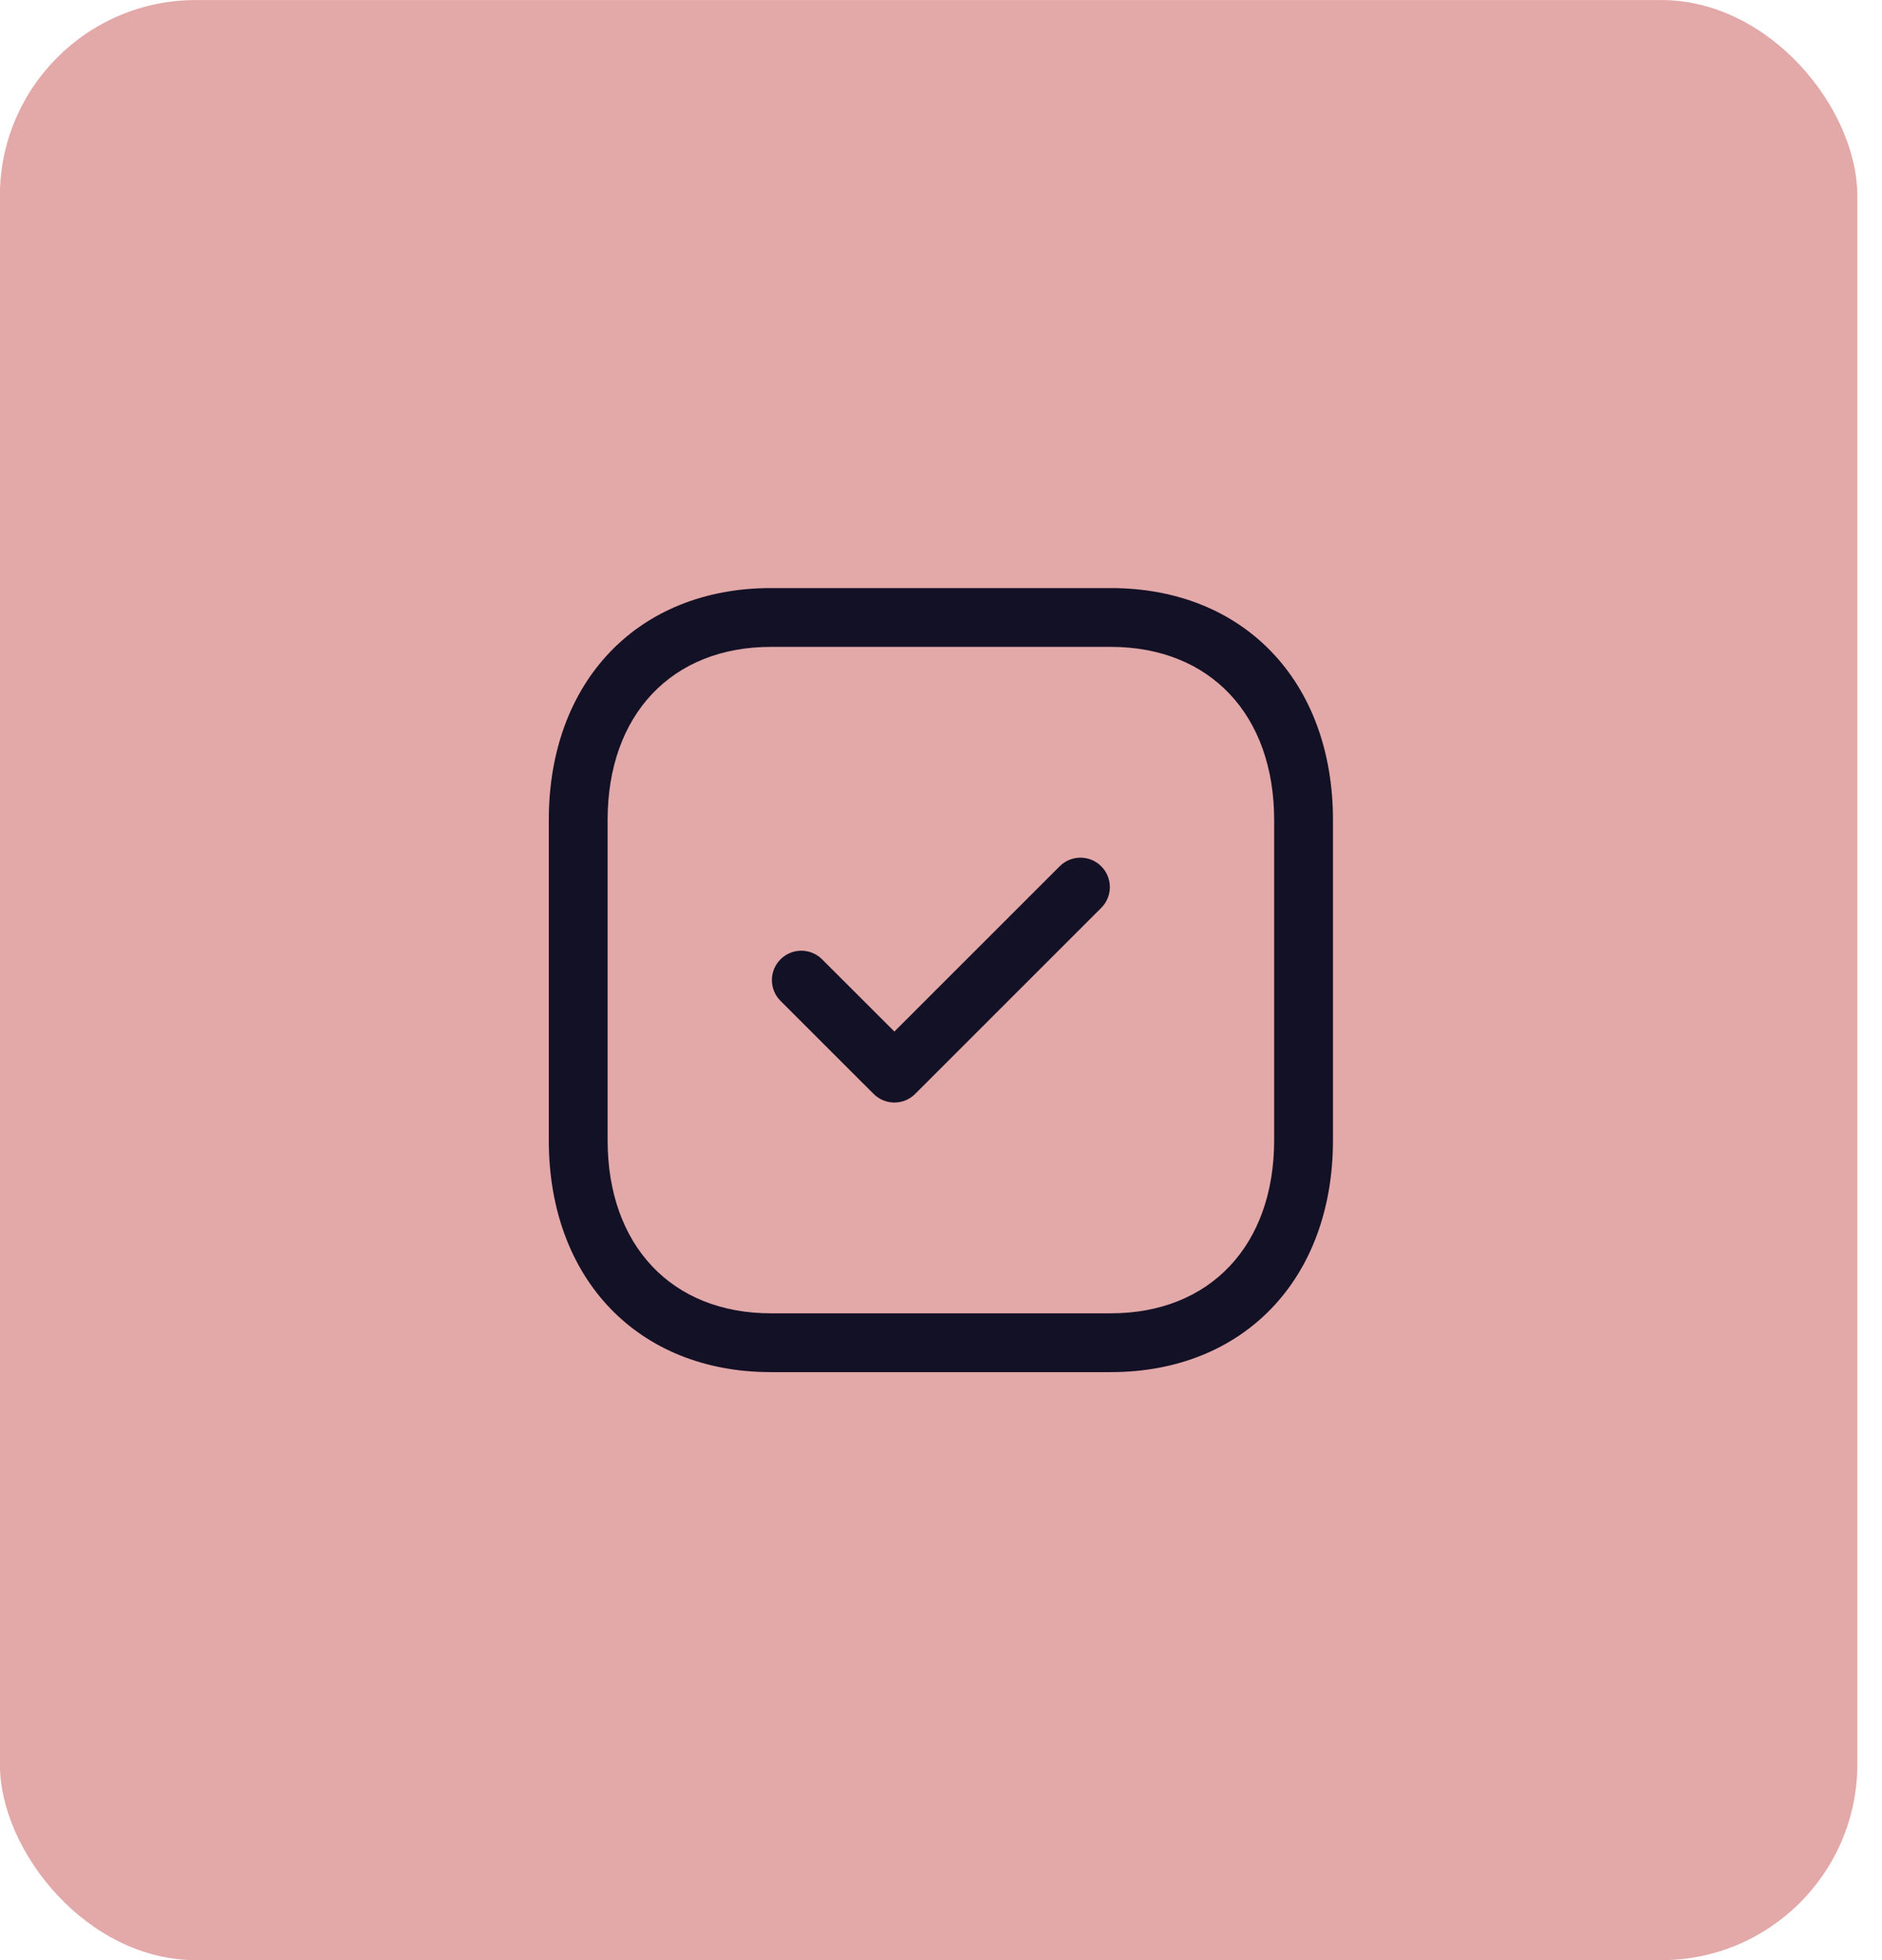 <?xml version="1.0" encoding="UTF-8"?>
<svg xmlns="http://www.w3.org/2000/svg" width="48" height="50" viewBox="0 0 48 50" fill="none">
  <rect x="-0.003" y="0.001" width="47.374" height="50" rx="5" fill="#E3A8A8"></rect>
  <path fill-rule="evenodd" clip-rule="evenodd" d="M19.662 16.501C17.132 16.501 15.497 18.234 15.497 20.917V29.085C15.497 31.768 17.132 33.501 19.662 33.501H28.33C30.861 33.501 32.497 31.768 32.497 29.085V20.917C32.497 18.234 30.861 16.501 28.331 16.501H19.662ZM28.33 35.001H19.662C16.273 35.001 13.997 32.623 13.997 29.085V20.917C13.997 17.379 16.273 15.001 19.662 15.001H28.331C31.72 15.001 33.997 17.379 33.997 20.917V29.085C33.997 32.623 31.72 35.001 28.33 35.001Z" fill="#131126"></path>
  <path fill-rule="evenodd" clip-rule="evenodd" d="M22.811 28.124C22.62 28.124 22.427 28.051 22.281 27.904L19.907 25.531C19.614 25.238 19.614 24.764 19.907 24.471C20.2 24.178 20.674 24.178 20.967 24.471L22.811 26.313L27.027 22.098C27.32 21.805 27.794 21.805 28.087 22.098C28.38 22.391 28.38 22.865 28.087 23.158L23.341 27.904C23.195 28.051 23.003 28.124 22.811 28.124Z" fill="#131126"></path>
</svg>
